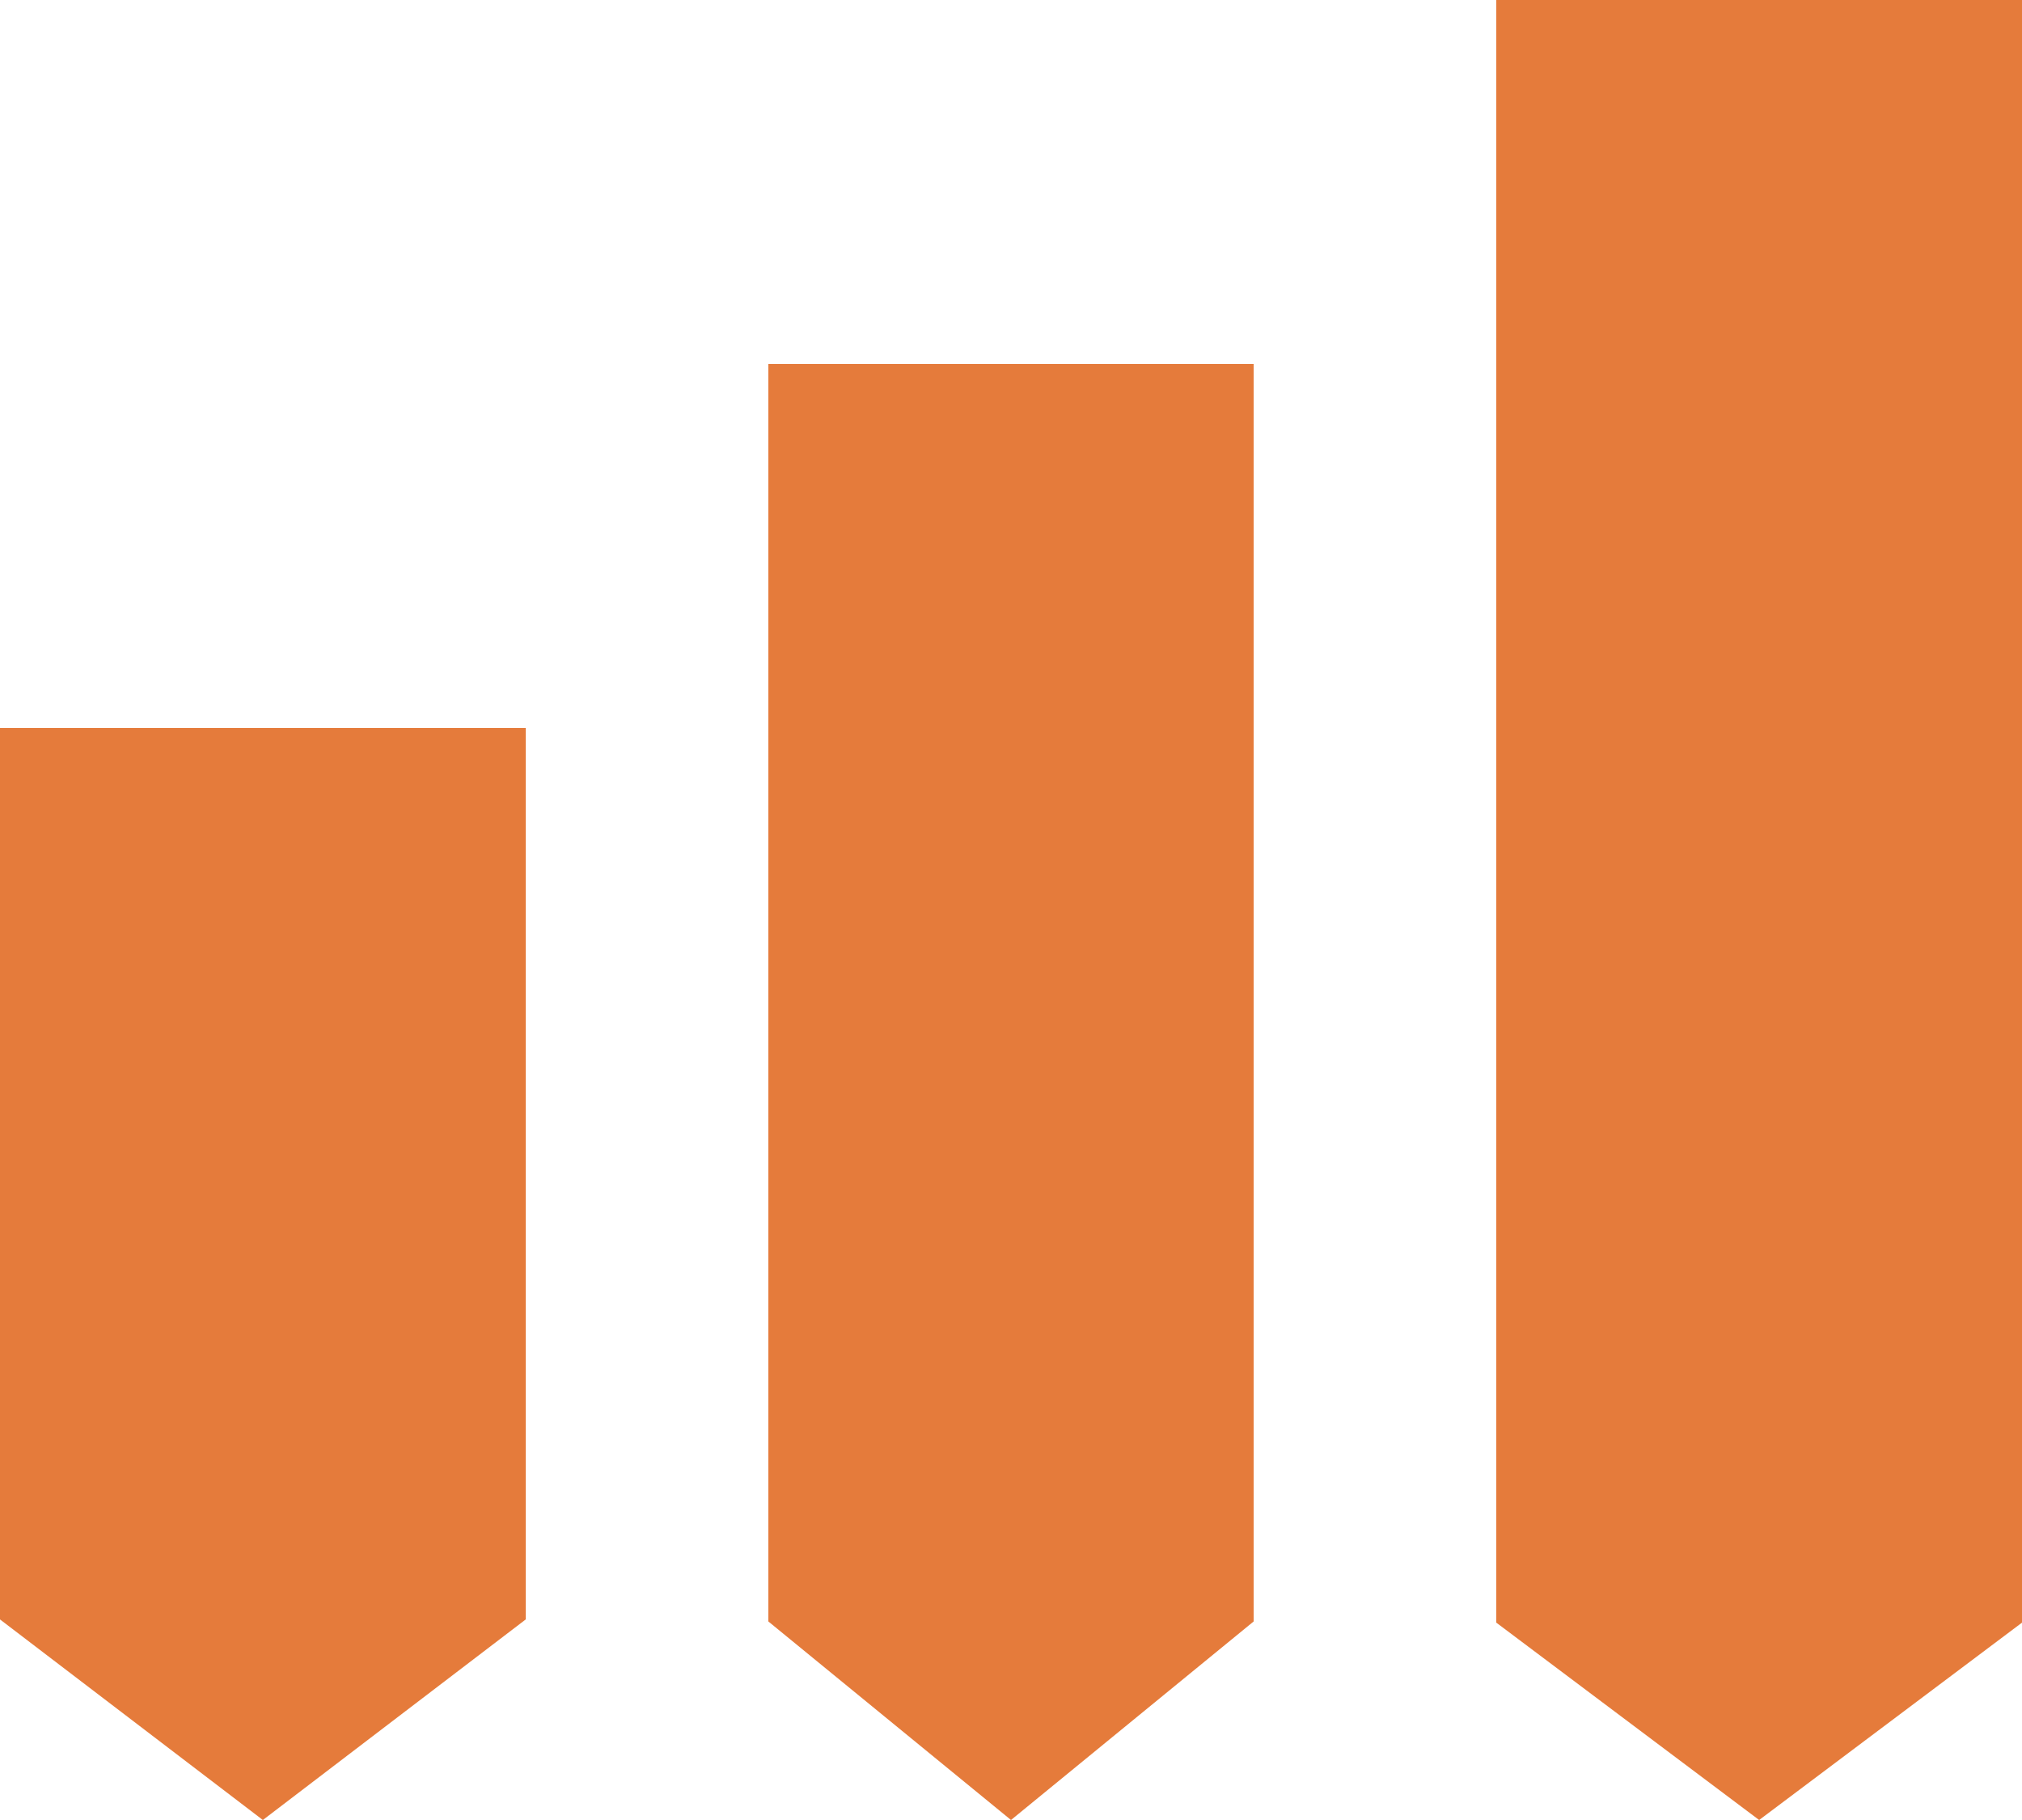 <svg width="50" height="45" viewBox="0 0 50 45" fill="none" xmlns="http://www.w3.org/2000/svg">
<path d="M0 18H13V40.041L6.5 45L0 40.041V18Z" fill="#E57B3B"/>
<path d="M19 9H31V40.091L25 45L19 40.091V9Z" fill="#E57B3B"/>
<path d="M37 0H50V40.12L43.5 45L37 40.12V0Z" fill="#E57B3B"/>
</svg>
